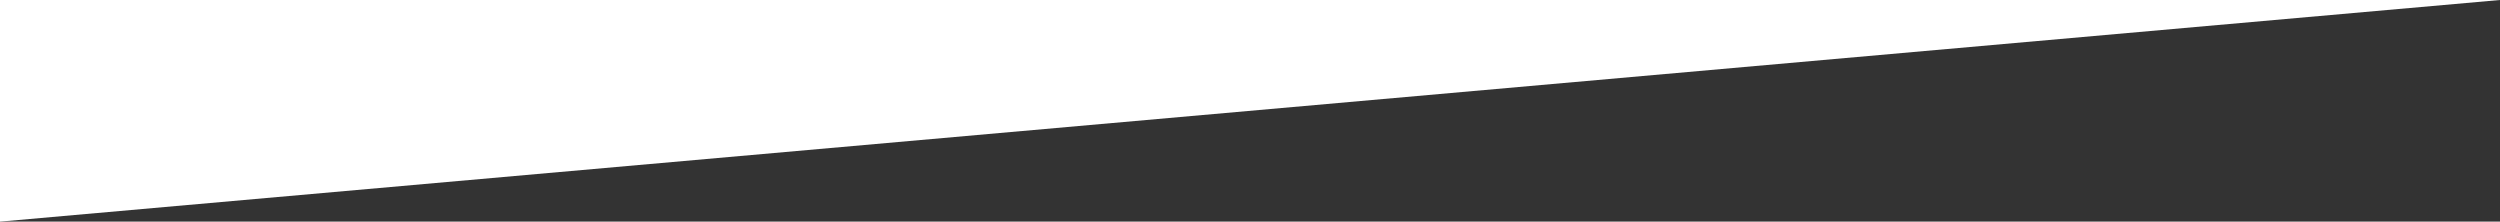 <?xml version="1.0" encoding="UTF-8"?><svg id="uuid-c83cbe79-a7f1-4662-8e73-984b61755df0" xmlns="http://www.w3.org/2000/svg" viewBox="0 0 595.27 52.77"><rect x="0" y="0" width="595.27" height="52.77" fill="#333333" stroke="none"/><defs><style>.uuid-19064985-3eb3-45d7-9374-603ec13b7b1f{fill:#fff;}</style></defs><g id="uuid-da7a420d-df35-4f1d-8349-a22934c30984"><polygon class="uuid-19064985-3eb3-45d7-9374-603ec13b7b1f" points="0 52.77 0 0 595.27 0 0 52.77"/></g></svg>